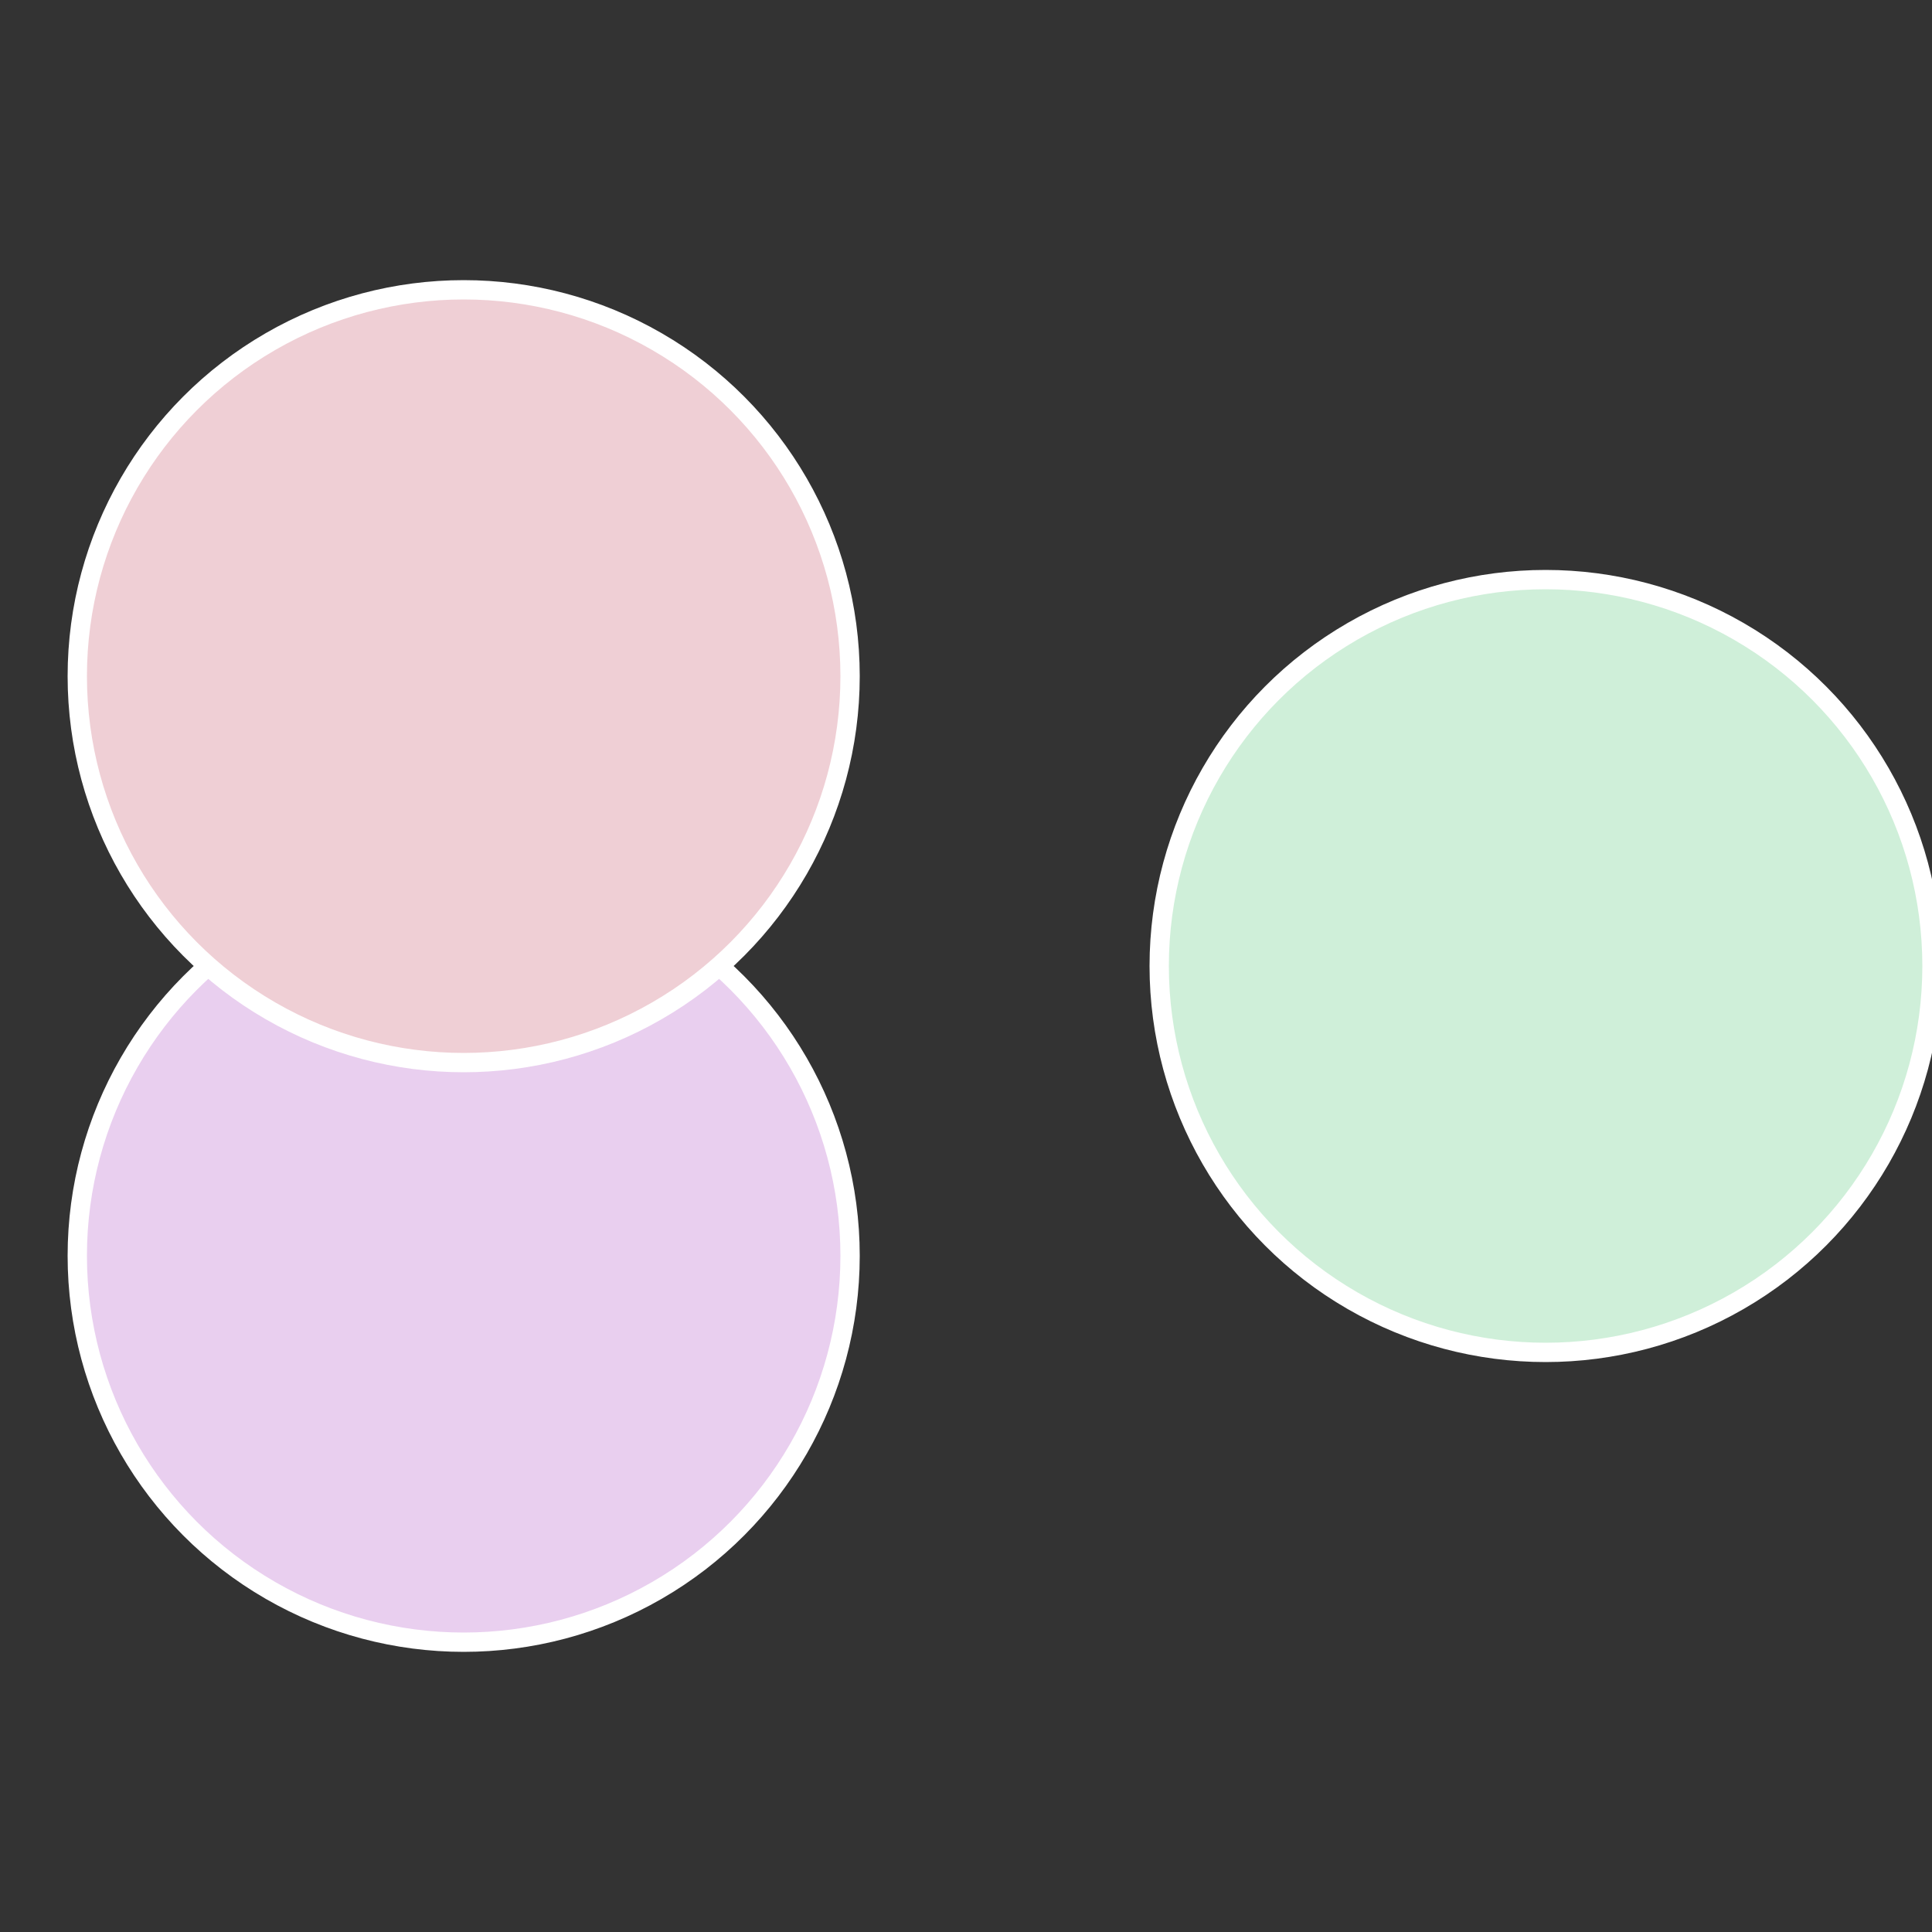 <?xml version="1.0" standalone="no"?>
<svg width="500" height="500" viewBox="-1 -1 2 2" xmlns="http://www.w3.org/2000/svg">
 
                <rect x="-1" y="-1" width="2" height="2" fill="#333333" stroke="none"/>
 
                <circle cx="0.6" cy="0" r="0.4" fill="#cfefd9" stroke="#fff" stroke-width="1%" />
             
                <circle cx="-0.52" cy="0.3" r="0.4" fill="#e9cfef" stroke="#fff" stroke-width="1%" />
             
                <circle cx="-0.52" cy="-0.3" r="0.4" fill="#efcfd5" stroke="#fff" stroke-width="1%" />
            </svg>
